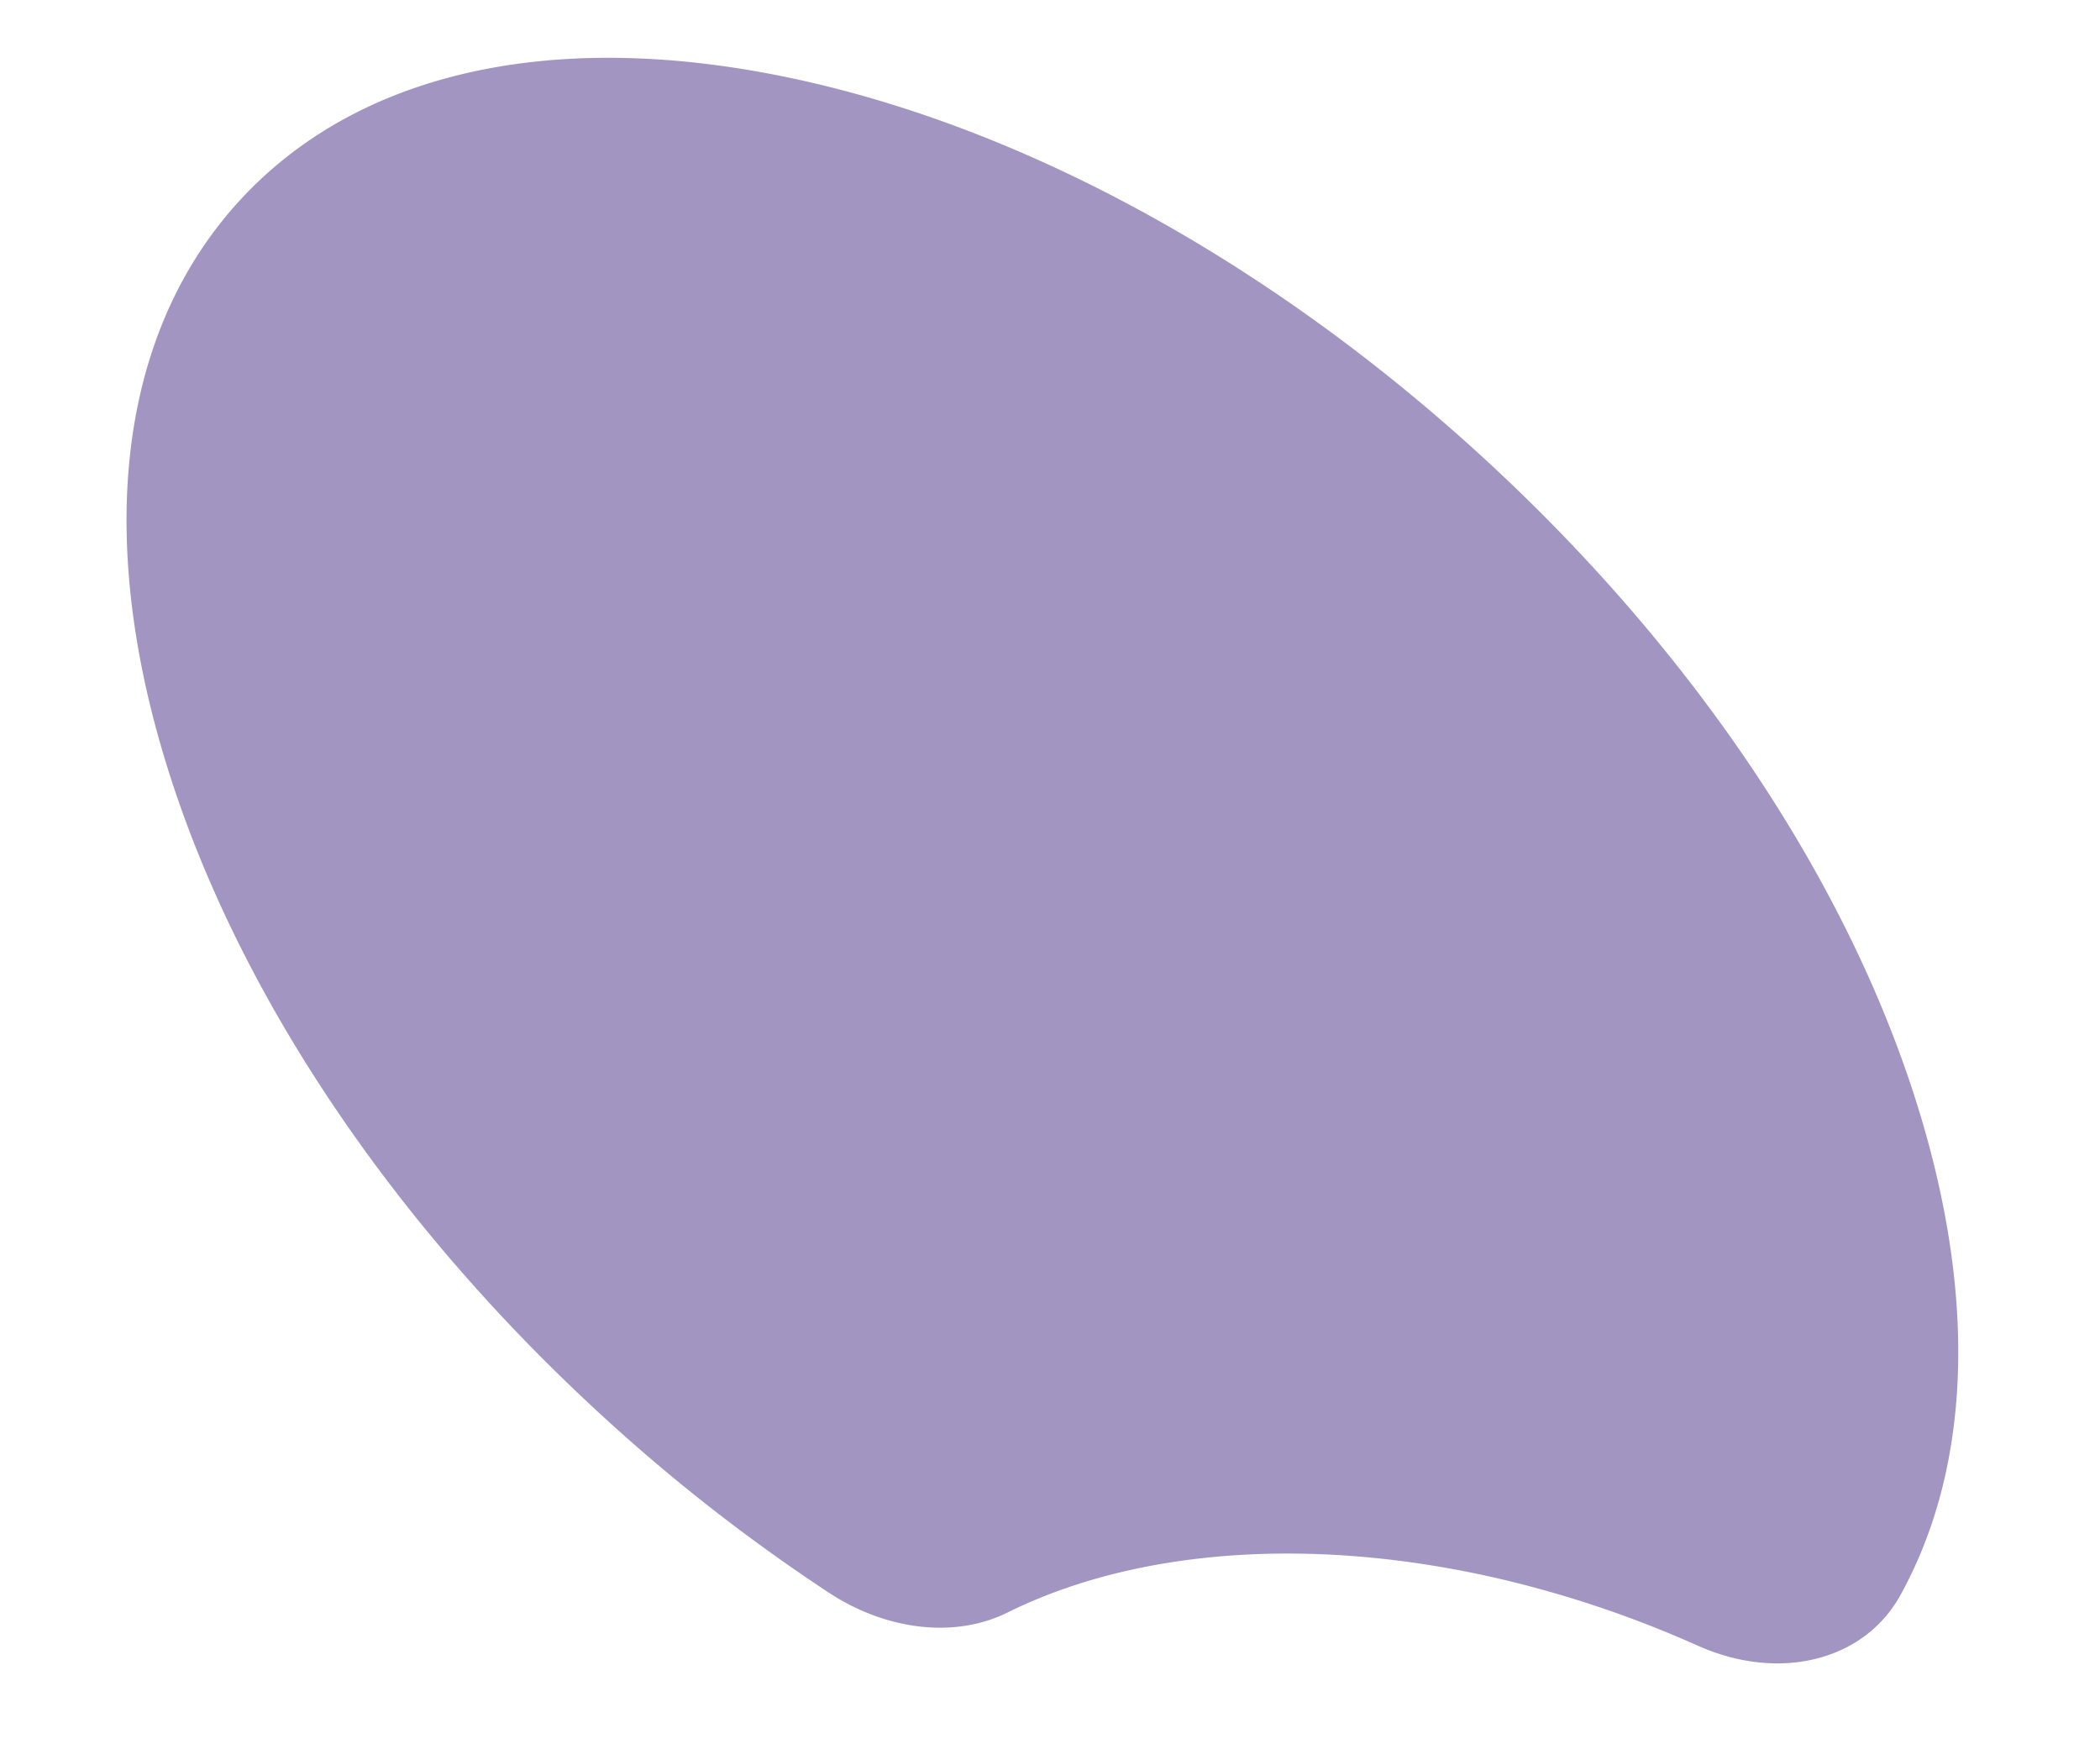 <svg xmlns="http://www.w3.org/2000/svg" width="594.367" height="494.885" viewBox="0 0 594.367 494.885">
  <path id="パス_14166" data-name="パス 14166" d="M54.555,523.856C14.5,495.293-4.551,442.336.921,374.74S35.728,233,83.524,165.975,191.855,47.052,253.977,19.852c50.567-22.139,97.234-25.84,134.959-10.7a36.221,36.221,0,0,1,7.552,4.122c14.333,10.221,20.038,30.283,13.624,51.094a311.593,311.593,0,0,0-10.507,46.61c-8.374,57.462.752,111.569,25.036,148.444,9.043,13.733,9.265,33.213.576,50.824a505.97,505.97,0,0,1-41.753,69.608c-47.8,67.03-108.332,118.924-170.454,146.122s-118.4,26.448-158.454-2.116Z" transform="translate(594.367 66.521) rotate(97)" fill="#a395c2"/>
</svg>
